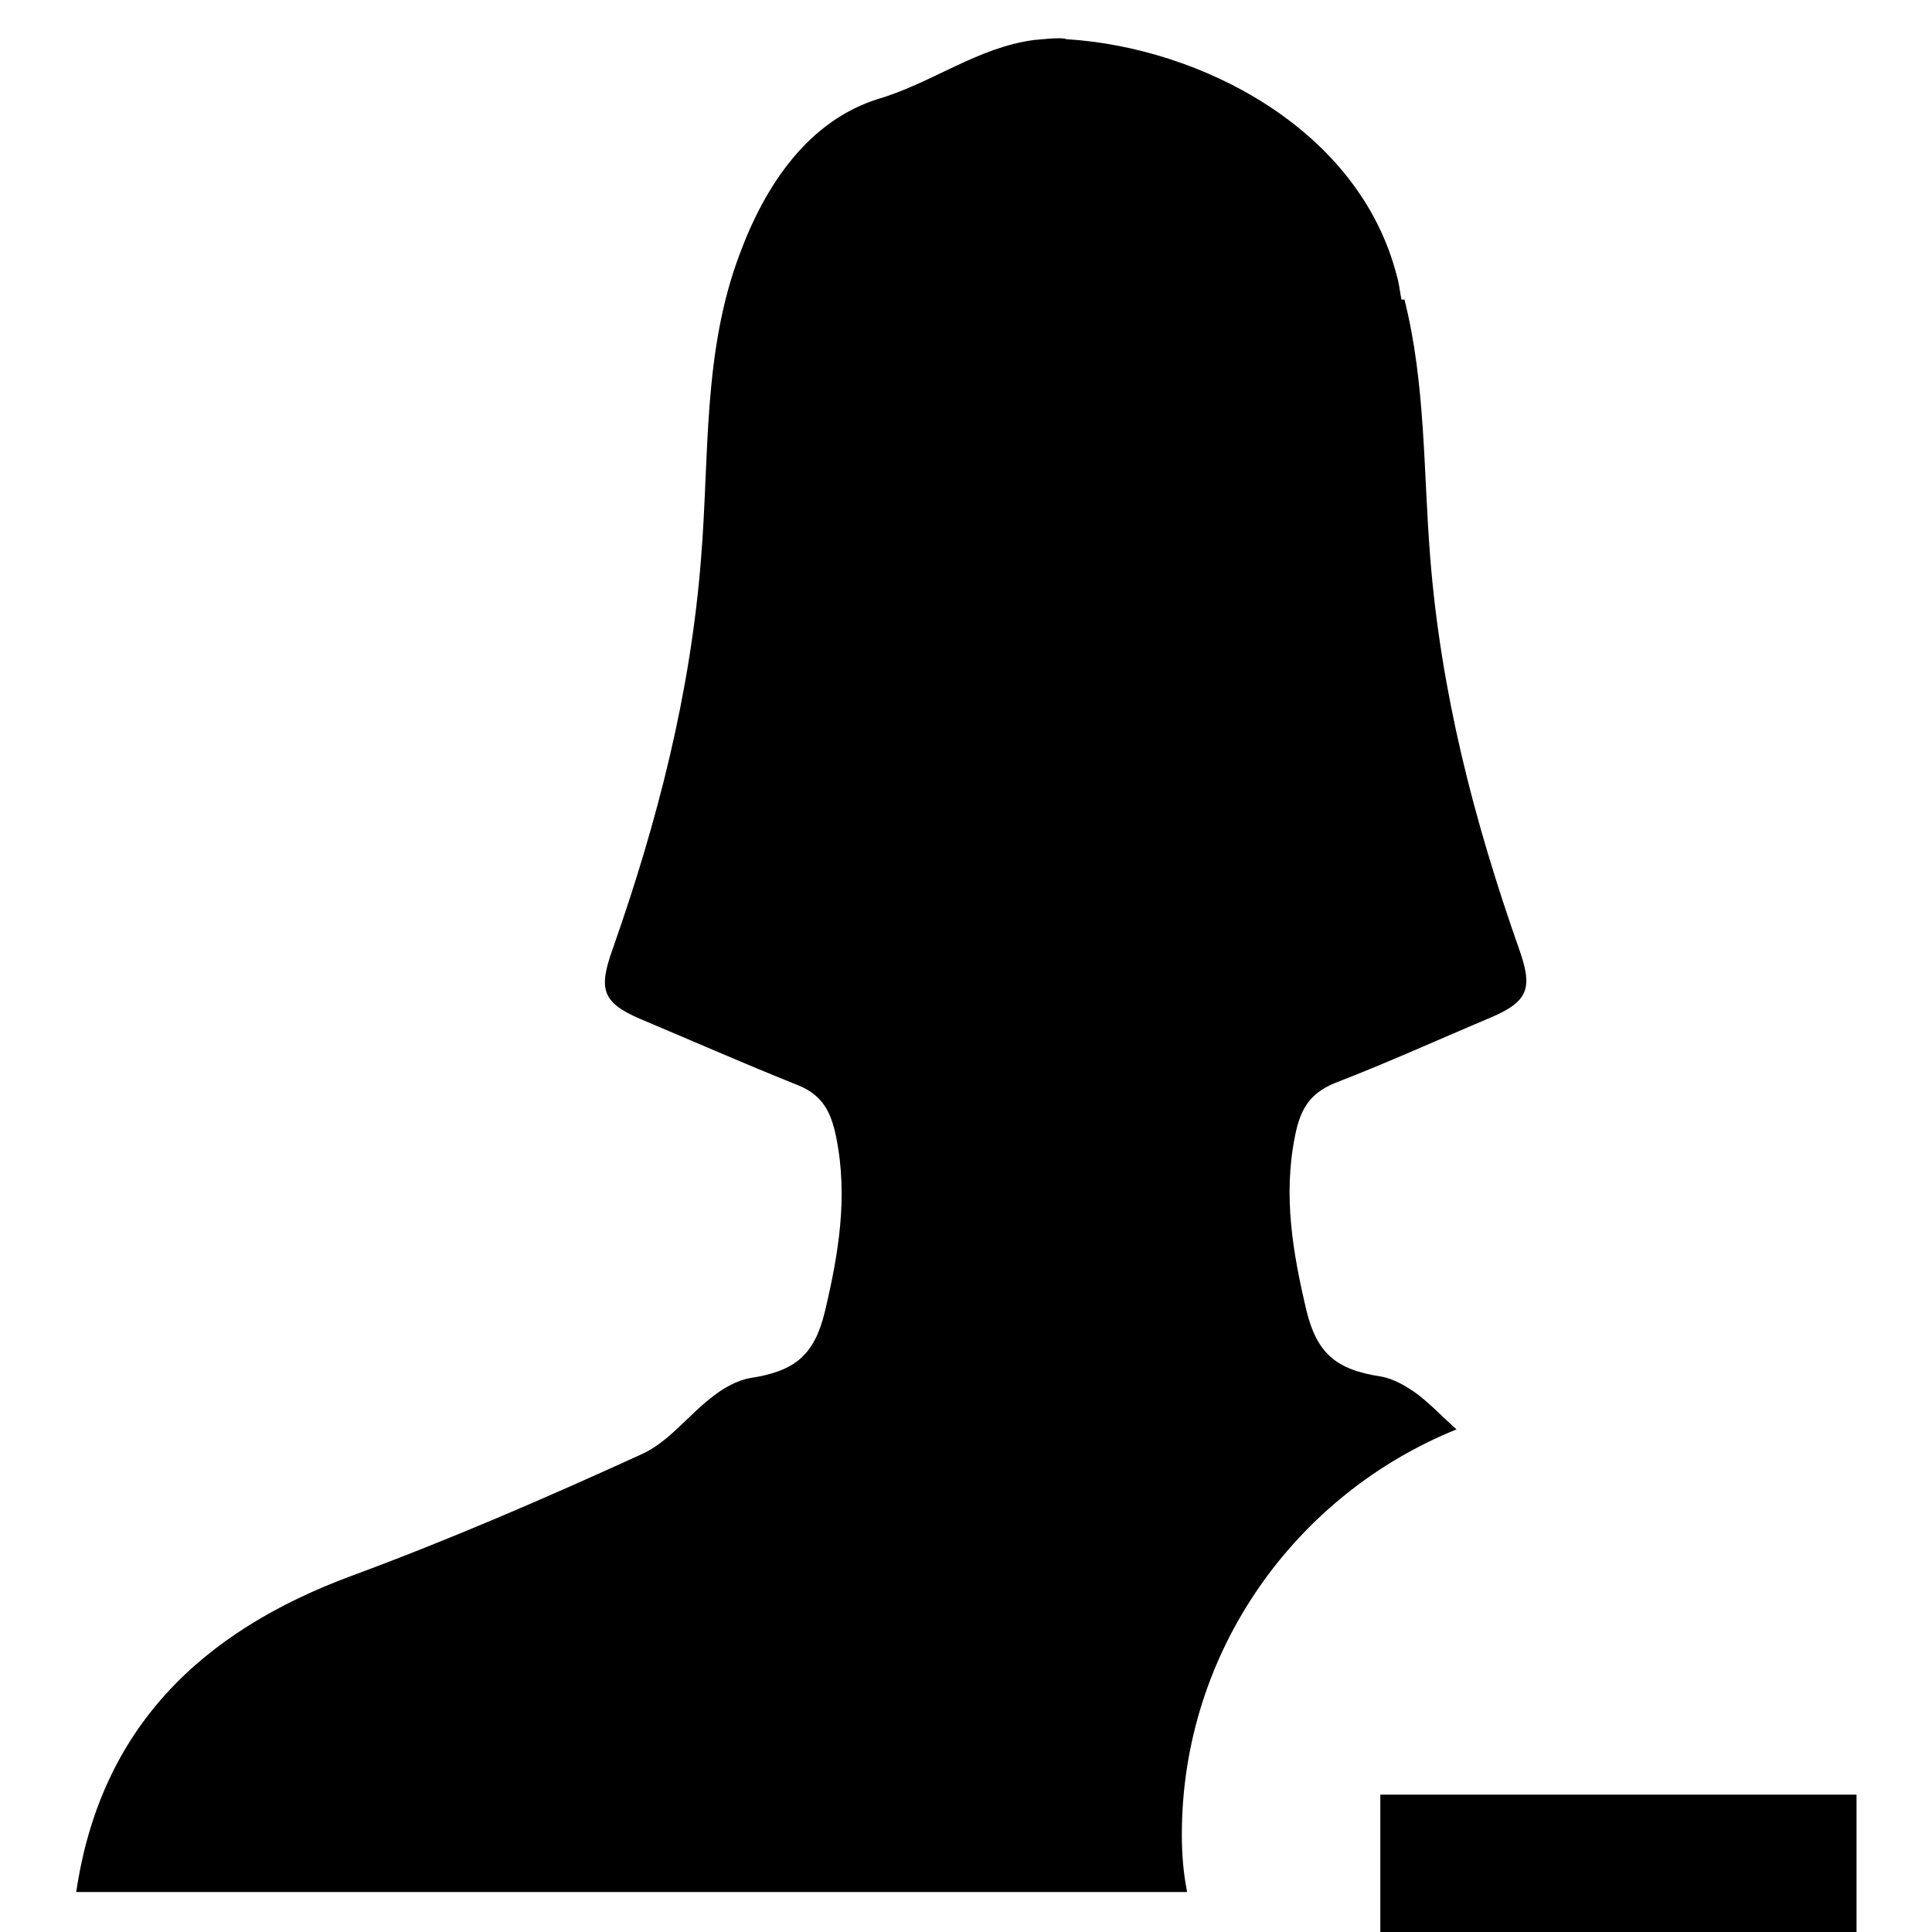 <?xml version="1.0" encoding="utf-8"?>
<!-- Svg Vector Icons : http://www.onlinewebfonts.com/icon -->
<!DOCTYPE svg PUBLIC "-//W3C//DTD SVG 1.1//EN" "http://www.w3.org/Graphics/SVG/1.1/DTD/svg11.dtd">
<svg version="1.1" xmlns="http://www.w3.org/2000/svg" xmlns:xlink="http://www.w3.org/1999/xlink" x="0px" y="0px" viewBox="0 0 256 256" enable-background="new 0 0 256 256" xml:space="preserve">
<g><g><g><g><g><path fill="#000000" d="M156.6,243.1c0-24.3,15.1-45.1,36.4-53.7c-1.7-1.5-3.3-3.2-5.1-4.6c-1.5-1.1-3.2-2.1-4.9-2.4c-5.9-0.9-8.5-3-9.9-8.8c-1.8-7.6-3.1-15.2-1.5-23.1c0.7-3.5,1.9-5.6,5.3-7c7-2.7,13.8-5.8,20.7-8.7c5.1-2.2,5.5-4,3.6-9.3c-5.9-16.8-10.3-33.8-11.7-51.8c-0.9-11.3-0.6-22.9-3.4-34h-0.4c-0.2-1-0.3-2.1-0.6-3.1c-5-19.6-26.1-30.3-43.7-31.4c-0.2,0-0.3-0.1-0.4-0.1c-1.4-0.1-2.6,0.1-4,0.2c-7.5,1-13.5,5.7-20.6,7.8C107.1,16,101.4,24.5,98,33.7c-4.9,13-4,26.8-5.1,40.2c-1.4,18-5.8,35-11.7,51.8c-1.9,5.3-1.5,7.1,3.6,9.3c6.9,2.9,13.7,5.9,20.7,8.7c3.4,1.3,4.6,3.5,5.3,7c1.6,7.9,0.3,15.5-1.5,23.1c-1.4,5.8-4,7.9-9.9,8.8c-1.7,0.3-3.5,1.3-4.9,2.4c-3.3,2.5-5.9,6.1-9.5,7.7c-12.7,5.8-25.4,11.3-38.4,16.1c-20,7.4-33.3,20.2-36.5,41.9c43.7,0,87.3,0,131,0c0.1,0,0.2,0,0.3,0c5.3,0,10.6,0,15.9,0C156.8,248.2,156.6,245.7,156.6,243.1z"/></g><path fill="#000000" d="M182.9 237.8h63.1v63.1h-63.1z"/></g></g><g></g><g></g><g></g><g></g><g></g><g></g><g></g><g></g><g></g><g></g><g></g><g></g><g></g><g></g><g></g></g></g>
</svg>